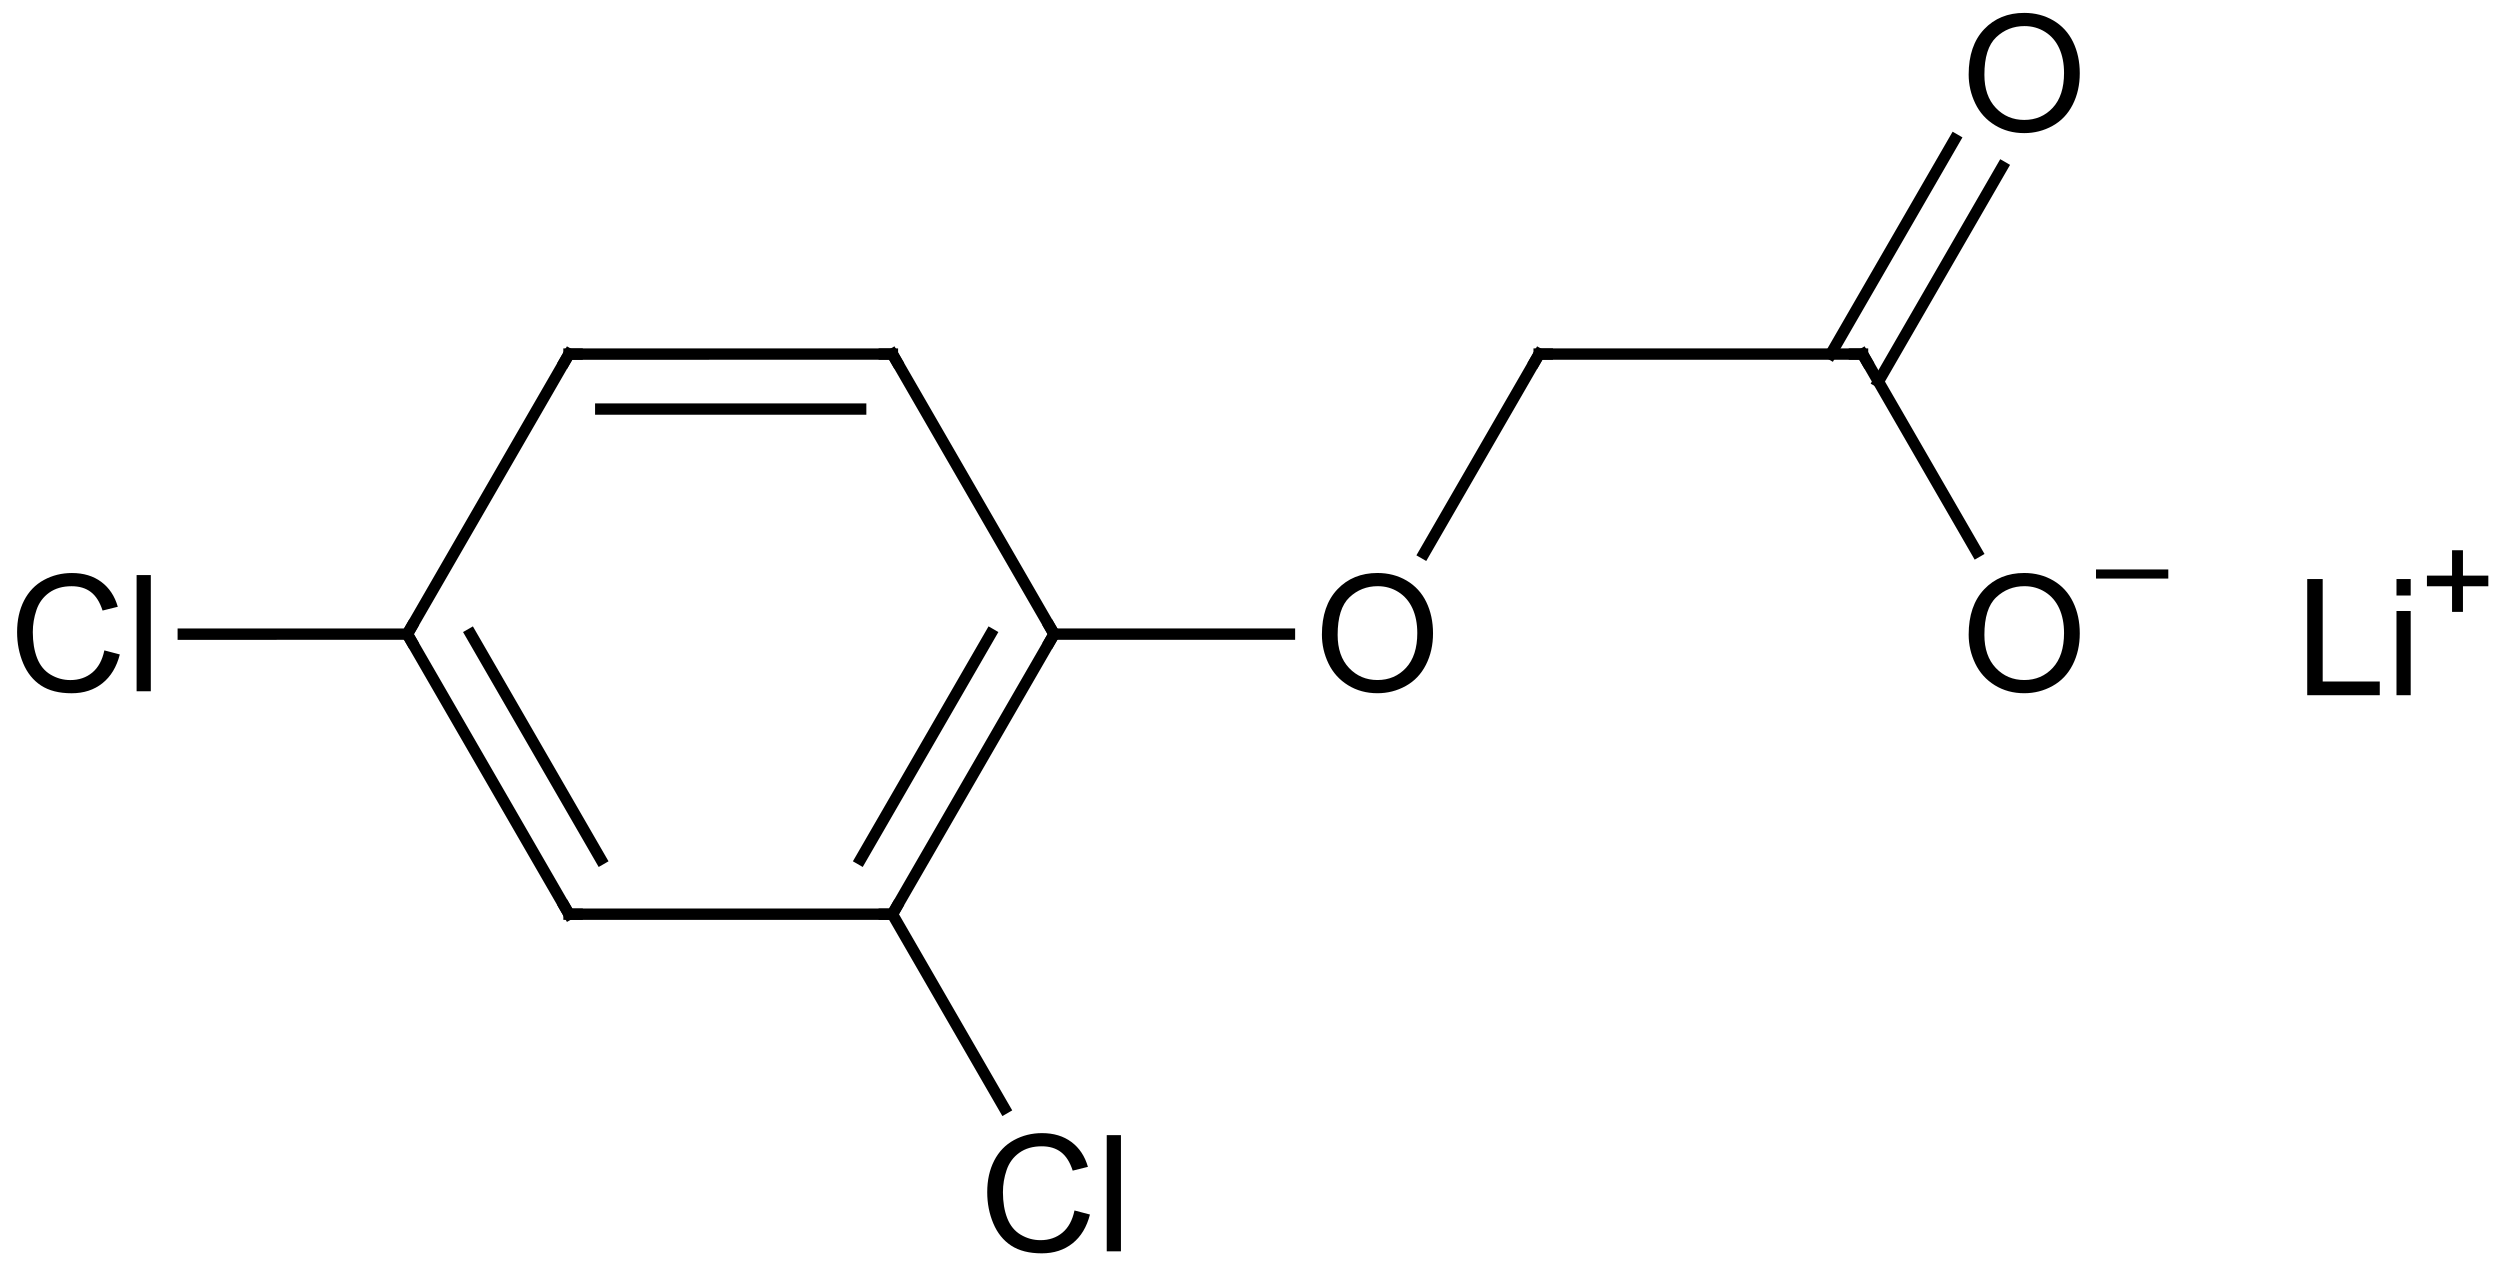 <?xml version="1.0"?>
<!DOCTYPE svg PUBLIC '-//W3C//DTD SVG 1.0//EN'
          'http://www.w3.org/TR/2001/REC-SVG-20010904/DTD/svg10.dtd'>
<svg fill-opacity="1" xmlns:xlink="http://www.w3.org/1999/xlink" color-rendering="auto" color-interpolation="auto" text-rendering="auto" stroke="black" stroke-linecap="square" width="154" stroke-miterlimit="10" shape-rendering="auto" stroke-opacity="1" fill="black" stroke-dasharray="none" font-weight="normal" stroke-width="1" viewBox="0 0 154.0 78.0" height="78" xmlns="http://www.w3.org/2000/svg" font-family="&apos;Dialog&apos;" font-style="normal" stroke-linejoin="miter" font-size="12" stroke-dashoffset="0" image-rendering="auto"
><!--Generated in ChemDoodle 9.0.0b2: PD94bWwgdmVyc2lvbj0iMS4wIiBlbmNvZGluZz0iVVRGLTgiPz4KPGQgZj0iczppY3htbCIgaWQ9IjEiIG12PSJzOjMuMy4wIiBwPSJzOkNoZW1Eb29kbGUiIHY9InM6OS4wLjBiMiI+PHAgYjEwPSJiOnRydWUiIGIxMDU9ImI6dHJ1ZSIgYjEwNj0iYjpmYWxzZSIgYjEwNz0iYjpmYWxzZSIgYjEwOT0iYjpmYWxzZSIgYjExMD0iYjpmYWxzZSIgYjExMT0iYjp0cnVlIiBiMTEyPSJiOnRydWUiIGIxMTQ9ImI6dHJ1ZSIgYjExNT0iYjpmYWxzZSIgYjExNj0iYjp0cnVlIiBiMTE4PSJiOnRydWUiIGIxMjE9ImI6dHJ1ZSIgYjEyOT0iYjpmYWxzZSIgYjEzMT0iYjpmYWxzZSIgYjEzMj0iYjpmYWxzZSIgYjEzMz0iYjp0cnVlIiBiMTQ1PSJiOmZhbHNlIiBiMTQ2PSJiOnRydWUiIGIxNDc9ImI6dHJ1ZSIgYjE1Mj0iYjpmYWxzZSIgYjE1NT0iYjp0cnVlIiBiMTY2PSJiOnRydWUiIGIxNjc9ImI6dHJ1ZSIgYjE3MD0iYjpmYWxzZSIgYjE3MT0iYjp0cnVlIiBiMTczPSJiOnRydWUiIGIxNzk9ImI6dHJ1ZSIgYjIwMT0iYjpmYWxzZSIgYjIxNj0iYjp0cnVlIiBiMjI2PSJiOnRydWUiIGIyMjc9ImI6ZmFsc2UiIGIyMz0iYjp0cnVlIiBiMjQ9ImI6dHJ1ZSIgYjI0NT0iYjp0cnVlIiBiMjQ2PSJiOnRydWUiIGIyNDc9ImI6ZmFsc2UiIGIyNDg9ImI6ZmFsc2UiIGIyNTU9ImI6ZmFsc2UiIGIyNTY9ImI6dHJ1ZSIgYjM1PSJiOmZhbHNlIiBiNDA9ImI6ZmFsc2UiIGI0MT0iYjp0cnVlIiBiNDI9ImI6ZmFsc2UiIGI5MD0iYjpmYWxzZSIgYjkzPSJiOnRydWUiIGMxMD0iYzoxMjgsMTI4LDEyOCIgYzExPSJjOjEyOCwwLDAiIGMxMj0iYzowLDAsMCIgYzE5PSJjOjAsMCwwIiBjMj0iYzowLDAsMCIgYzM9ImM6MCwwLDAiIGM0PSJjOjEyOCwxMjgsMTI4IiBjNT0iYzoyNTUsMjU1LDI1NSIgYzY9ImM6MCwwLDAiIGM3PSJjOjI1NSwyNTUsMjU1IiBjOD0iYzowLDAsMCIgYzk9ImM6MCwwLDAiIGYxPSJmOjIwLjAiIGYxMD0iZjoxMC4wIiBmMTE9ImY6MC41MjM1OTg4IiBmMTI9ImY6NS4wIiBmMTM9ImY6My4wIiBmMTQ9ImY6MS4yIiBmMTU9ImY6MC4wIiBmMTY9ImY6Ni4wIiBmMTc9ImY6Mi4wIiBmMTg9ImY6NC4wIiBmMTk9ImY6MC4xMDQ3MTk3NiIgZjI9ImY6MS4wIiBmMjE9ImY6Mi4wIiBmMjI9ImY6My4wIiBmMjM9ImY6MC4wIiBmMjQ9ImY6MTAuMCIgZjI1PSJmOjEuMCIgZjI4PSJmOjEuMCIgZjI5PSJmOjEuMCIgZjM9ImY6MC41IiBmMzA9ImY6MC41IiBmMzE9ImY6MC4zIiBmMzQ9ImY6Ni4wIiBmMzU9ImY6NS40OTc3ODciIGYzNj0iZjowLjciIGYzNz0iZjoxLjAiIGYzOD0iZjozLjAiIGYzOT0iZjoxLjIiIGY0PSJmOjUuMCIgZjQwPSJmOjAuMCIgZjQxPSJmOjEuMCIgZjQyPSJmOjEwLjAiIGY0Mz0iZjoxMC4wIiBmNDQ9ImY6MC41MjM1OTg4IiBmNDU9ImY6NS4wIiBmNDY9ImY6MS4wIiBmNDc9ImY6My4wIiBmNDg9ImY6MS4yIiBmNDk9ImY6MC4wIiBmNT0iZjowLjE1IiBmNTE9ImY6MjAuMCIgZjUyPSJmOjUuMCIgZjUzPSJmOjE1LjAiIGY1ND0iZjowLjMiIGY1NT0iZjoxLjAiIGY1Nj0iZjowLjUiIGY1Nz0iZjoxLjAiIGY1OD0iZjoyLjUiIGY1OT0iZjo0LjAiIGY2PSJmOjEuMDQ3MTk3NiIgZjYxPSJmOjIuMCIgZjYyPSJmOjEwLjAiIGY2Mz0iZjoxLjAiIGY2NT0iZjo1LjAiIGY2Nj0iZjo0LjAiIGY2Nz0iZjoyMC4wIiBmNjg9ImY6MC40IiBmNjk9ImY6My4wIiBmNz0iZjoxLjUiIGY3MD0iZjoxMi4wIiBmNzE9ImY6MTAuMCIgZjk9ImY6MC43IiBpMTU9Imk6MiIgaTE2PSJpOjAiIGkxNz0iaTowIiBpMj0iaTo3OTIiIGkyMj0iaToyIiBpMjY9Imk6MSIgaTI5PSJpOjEiIGkzPSJpOjYxMiIgaTMwPSJpOjEiIGkzMz0iaTowIiBpMzc9Imk6MCIgaTQ9Imk6MzYiIGk0MD0iaToxIiBpNT0iaTozNiIgaTY9Imk6MzYiIGk3PSJpOjM2IiBpZD0iMiIgczIwPSJzOkJhc2ljIiBzMjI9InM6QW5nc3Ryb20iIHQxPSJ0OkFyaWFsLDAsMTEiIHQyPSJ0OlRpbWVzIE5ldyBSb21hbiwwLDEyIi8+PGFuIGE9InM6bnVsbCIgY2k9InM6bnVsbCIgY249InM6bnVsbCIgY3M9InM6bnVsbCIgZD0iczpudWxsIiBpZD0iMyIgaz0iczpudWxsIiB0PSJzOm51bGwiLz48Y3QgaWQ9IjQiLz48ZnQgaWQ9IjUiPjxfZiB2YWx1ZT0iQXJpYWwiLz48L2Z0PjxhIGF0Mj0iYjpmYWxzZSIgYXQzPSJkOjAuMCIgYXQ0PSJpOjAiIGNvMT0iYjpmYWxzZSIgaWQ9IjYiIGw9InM6TGkiIHA9InAzOjE4Mi4zMTI0Miw1OC4zNzE3NywwLjAiIHQxPSJ0OkFyaWFsLDAsMTAiPjxjIGE9ImI6dHJ1ZSIgYzQ9ImM6MCwwLDAiIGNvMT0iYjpmYWxzZSIgaWQ9IjciIG09ImY6MS4wIiBwPSJwMzoxODguMzkwMDYsNTQuNzkzNjQ0LDAuMCIvPjwvYT48YSBhdDI9ImI6ZmFsc2UiIGF0Mz0iZDowLjAiIGF0ND0iaTowIiBjbzE9ImI6ZmFsc2UiIGlkPSI4IiBsPSJzOkMiIHA9InAzOjkxLjk3MTYxLDQwLjgxMTAxMiwwLjAiIHQxPSJ0OkFyaWFsLDAsMTAiLz48YSBhdDI9ImI6ZmFsc2UiIGF0Mz0iZDowLjAiIGF0ND0iaTowIiBjbzE9ImI6ZmFsc2UiIGlkPSI5IiBsPSJzOkMiIHA9InAzOjcyLjA1MDQsNDAuODEyMjI1LDAuMCIgdDE9InQ6QXJpYWwsMCwxMCIvPjxhIGF0Mj0iYjpmYWxzZSIgYXQzPSJkOjAuMCIgYXQ0PSJpOjAiIGNvMT0iYjpmYWxzZSIgaWQ9IjEwIiBsPSJzOkMiIHA9InAzOjEwMS45MzIwNDUsNTguMDYxOTkzLDAuMCIgdDE9InQ6QXJpYWwsMCwxMCIvPjxhIGF0Mj0iYjpmYWxzZSIgYXQzPSJkOjAuMCIgYXQ0PSJpOjAiIGNvMT0iYjpmYWxzZSIgaWQ9IjExIiBsPSJzOkMiIHA9InAzOjYyLjA5MTI3OCw1OC4wNjM0NSwwLjAiIHQxPSJ0OkFyaWFsLDAsMTAiLz48YSBhdDI9ImI6ZmFsc2UiIGF0Mz0iZDowLjAiIGF0ND0iaTowIiBjbzE9ImI6ZmFsc2UiIGlkPSIxMiIgbD0iczpDIiBwPSJwMzo5MS45NzEyOCw3NS4zMTQxOCwwLjAiIHQxPSJ0OkFyaWFsLDAsMTAiLz48YSBhdDI9ImI6ZmFsc2UiIGF0Mz0iZDowLjAiIGF0ND0iaTowIiBjbzE9ImI6ZmFsc2UiIGlkPSIxMyIgbD0iczpPIiBwPSJwMzoxMjEuODUyMDUsNTguMDYxOTE2LDAuMCIgdDE9InQ6QXJpYWwsMCwxMCIvPjxhIGF0Mj0iYjpmYWxzZSIgYXQzPSJkOjAuMCIgYXQ0PSJpOjAiIGNvMT0iYjpmYWxzZSIgaWQ9IjE0IiBsPSJzOkNsIiBwPSJwMzo0Mi4xNzEyODgsNTguMDY0MDUzLDAuMCIgdDE9InQ6QXJpYWwsMCwxMCIvPjxhIGF0Mj0iYjpmYWxzZSIgYXQzPSJkOjAuMCIgYXQ0PSJpOjAiIGNvMT0iYjpmYWxzZSIgaWQ9IjE1IiBsPSJzOkMiIHA9InAzOjcyLjA1MTcyLDc1LjMxNDQyLDAuMCIgdDE9InQ6QXJpYWwsMCwxMCIvPjxhIGF0Mj0iYjpmYWxzZSIgYXQzPSJkOjAuMCIgYXQ0PSJpOjAiIGNvMT0iYjpmYWxzZSIgaWQ9IjE2IiBsPSJzOkNsIiBwPSJwMzoxMDEuOTMxMjUsOTIuNTY1NDMsMC4wIiB0MT0idDpBcmlhbCwwLDEwIi8+PGEgYXQyPSJiOmZhbHNlIiBhdDM9ImQ6MC4wIiBhdDQ9Imk6MCIgY28xPSJiOmZhbHNlIiBpZD0iMTciIGw9InM6QyIgcD0icDM6MTMxLjgxMjA2LDQwLjgxMDY4OCwwLjAiIHQxPSJ0OkFyaWFsLDAsMTAiLz48YSBhdDI9ImI6ZmFsc2UiIGF0Mz0iZDowLjAiIGF0ND0iaTowIiBjbzE9ImI6ZmFsc2UiIGlkPSIxOCIgbD0iczpDIiBwPSJwMzoxNTEuNzMyMDQsNDAuODEwNzM4LDAuMCIgdDE9InQ6QXJpYWwsMCwxMCIvPjxhIGF0Mj0iYjpmYWxzZSIgYXQzPSJkOjAuMCIgYXQ0PSJpOjAiIGNvMT0iYjpmYWxzZSIgaWQ9IjE5IiBsPSJzOk8iIHA9InAzOjE2MS42OTIxNSwyMy41NTk1NzgsMC4wIiB0MT0idDpBcmlhbCwwLDEwIi8+PGEgYXQyPSJiOmZhbHNlIiBhdDM9ImQ6MC4wIiBhdDQ9Imk6MCIgY28xPSJiOmZhbHNlIiBpZD0iMjAiIGw9InM6TyIgcD0icDM6MTYxLjY5MTk0LDU4LjA2MjAyMywwLjAiIHQxPSJ0OkFyaWFsLDAsMTAiPjxjIGE9ImI6dHJ1ZSIgYzQ9ImM6MCwwLDAiIGNvMT0iYjpmYWxzZSIgaWQ9IjIxIiBtPSJmOi0xLjAiIHA9InAzOjE2OC4zNDAzOCw1NC4zNTg5LDAuMCIvPjwvYT48YiBhMT0iaTo5IiBhMj0iaTo4IiBiMjQ9ImI6ZmFsc2UiIGJvMj0iYjpmYWxzZSIgYm8zPSJpOjIiIGNvMT0iYjpmYWxzZSIgZjE2PSJmOjMuNCIgZjI9ImY6MC43IiBmNT0iZjowLjE3IiBpZD0iMjIiIHQ9InM6RG91YmxlIiB6bz0iczoxIi8+PGIgYTE9Imk6MTAiIGEyPSJpOjgiIGJvMj0iYjpmYWxzZSIgYm8zPSJpOjIiIGNvMT0iYjpmYWxzZSIgZjI9ImY6MC43IiBpZD0iMjMiIHQ9InM6U2luZ2xlIiB6bz0iczowIi8+PGIgYTE9Imk6MTEiIGEyPSJpOjkiIGJvMj0iYjpmYWxzZSIgYm8zPSJpOjIiIGNvMT0iYjpmYWxzZSIgZjI9ImY6MC43IiBpZD0iMjQiIHQ9InM6U2luZ2xlIiB6bz0iczozIi8+PGIgYTE9Imk6MTIiIGEyPSJpOjEwIiBiMjQ9ImI6ZmFsc2UiIGJvMj0iYjpmYWxzZSIgYm8zPSJpOjIiIGNvMT0iYjpmYWxzZSIgZjE2PSJmOjMuNCIgZjI9ImY6MC43IiBmNT0iZjowLjE3IiBpZD0iMjUiIHQ9InM6RG91YmxlIiB6bz0iczoyIi8+PGIgYTE9Imk6MTMiIGEyPSJpOjEwIiBibzI9ImI6ZmFsc2UiIGJvMz0iaToyIiBjbzE9ImI6ZmFsc2UiIGYyPSJmOjAuNyIgaWQ9IjI2IiB0PSJzOlNpbmdsZSIgem89InM6NiIvPjxiIGExPSJpOjE0IiBhMj0iaToxMSIgYm8yPSJiOmZhbHNlIiBibzM9Imk6MiIgY28xPSJiOmZhbHNlIiBmMj0iZjowLjciIGlkPSIyNyIgdD0iczpTaW5nbGUiIHpvPSJzOjciLz48YiBhMT0iaToxNSIgYTI9Imk6MTEiIGIyND0iYjpmYWxzZSIgYm8yPSJiOmZhbHNlIiBibzM9Imk6MiIgY28xPSJiOmZhbHNlIiBmMTY9ImY6My40IiBmMj0iZjowLjciIGY1PSJmOjAuMTciIGlkPSIyOCIgdD0iczpEb3VibGUiIHpvPSJzOjUiLz48YiBhMT0iaToxNSIgYTI9Imk6MTIiIGJvMj0iYjpmYWxzZSIgYm8zPSJpOjIiIGNvMT0iYjpmYWxzZSIgZjI9ImY6MC43IiBpZD0iMjkiIHQ9InM6U2luZ2xlIiB6bz0iczo0Ii8+PGIgYTE9Imk6MTIiIGEyPSJpOjE2IiBibzI9ImI6ZmFsc2UiIGJvMz0iaToyIiBjbzE9ImI6ZmFsc2UiIGYyPSJmOjAuNyIgaWQ9IjMwIiB0PSJzOlNpbmdsZSIgem89InM6MTIiLz48YiBhMT0iaToxNyIgYTI9Imk6MTMiIGJvMj0iYjpmYWxzZSIgYm8zPSJpOjIiIGNvMT0iYjpmYWxzZSIgZjI9ImY6MC43IiBpZD0iMzEiIHQ9InM6U2luZ2xlIiB6bz0iczo4Ii8+PGIgYTE9Imk6MTgiIGEyPSJpOjE3IiBibzI9ImI6ZmFsc2UiIGJvMz0iaToyIiBjbzE9ImI6ZmFsc2UiIGYyPSJmOjAuNyIgaWQ9IjMyIiB0PSJzOlNpbmdsZSIgem89InM6OSIvPjxiIGExPSJpOjE5IiBhMj0iaToxOCIgYjI0PSJiOmZhbHNlIiBibzI9ImI6ZmFsc2UiIGJvMz0iaToyIiBjbzE9ImI6ZmFsc2UiIGYxNj0iZjozLjQiIGYyPSJmOjAuNyIgZjU9ImY6MC4xNyIgaWQ9IjMzIiB0PSJzOkRvdWJsZSIgem89InM6MTAiLz48YiBhMT0iaToyMCIgYTI9Imk6MTgiIGJvMj0iYjpmYWxzZSIgYm8zPSJpOjIiIGNvMT0iYjpmYWxzZSIgZjI9ImY6MC43IiBpZD0iMzQiIHQ9InM6U2luZ2xlIiB6bz0iczoxMSIvPjwvZD4=--><defs id="genericDefs"
  /><g
  ><g font-size="10" transform="translate(-37,-19)" text-rendering="geometricPrecision" color-rendering="optimizeQuality" image-rendering="optimizeQuality" font-family="&apos;Arial&apos;" color-interpolation="linearRGB"
    ><path d="M179.125 61.825 L179.125 54.669 L180.078 54.669 L180.078 60.981 L183.594 60.981 L183.594 61.825 L179.125 61.825 ZM184.624 55.684 L184.624 54.669 L185.499 54.669 L185.499 55.684 L184.624 55.684 ZM184.624 61.825 L184.624 56.637 L185.499 56.637 L185.499 61.825 L184.624 61.825 Z" stroke="none"
      /><path d="M188.046 56.692 L188.046 55.114 L186.499 55.114 L186.499 54.458 L188.046 54.458 L188.046 52.895 L188.718 52.895 L188.718 54.458 L190.281 54.458 L190.281 55.114 L188.718 55.114 L188.718 56.692 L188.046 56.692 Z" stroke="none"
      /><line stroke-linecap="butt" fill="none" x1="101.932" x2="91.972" y1="58.062" y2="40.811" stroke-width="0.7"
      /><line stroke-linecap="butt" fill="none" x1="72.05" x2="91.972" y1="40.812" y2="40.811" stroke-width="0.7"
      /><line stroke-linecap="butt" fill="none" x1="74.006" x2="90.017" y1="44.199" y2="44.198" stroke-width="0.7"
      /><line stroke-linecap="butt" fill="none" x1="91.971" x2="101.932" y1="75.314" y2="58.062" stroke-width="0.7"
      /><line stroke-linecap="butt" fill="none" x1="90.016" x2="98.022" y1="71.928" y2="58.062" stroke-width="0.7"
      /><line stroke-linecap="butt" fill="none" x1="62.091" x2="72.05" y1="58.063" y2="40.812" stroke-width="0.7"
      /><line stroke-linecap="butt" fill="none" x1="72.052" x2="91.971" y1="75.314" y2="75.314" stroke-width="0.7"
      /><line stroke-linecap="butt" fill="none" x1="72.052" x2="62.091" y1="75.314" y2="58.063" stroke-width="0.7"
      /><line stroke-linecap="butt" fill="none" x1="74.007" x2="66.002" y1="71.928" y2="58.063" stroke-width="0.7"
      /><line stroke-linecap="butt" fill="none" x1="116.43" x2="101.932" y1="58.062" y2="58.062" stroke-width="0.7"
      /><line stroke-linecap="butt" fill="none" x1="48.29" x2="62.091" y1="58.064" y2="58.063" stroke-width="0.7"
      /><line stroke-linecap="butt" fill="none" x1="131.812" x2="124.728" y1="40.811" y2="53.08" stroke-width="0.7"
      /><line stroke-linecap="butt" fill="none" x1="151.732" x2="131.812" y1="40.811" y2="40.811" stroke-width="0.7"
      /><line stroke-linecap="butt" fill="none" x1="157.409" x2="149.777" y1="27.591" y2="40.811" stroke-width="0.7"
      /><line stroke-linecap="butt" fill="none" x1="160.342" x2="152.71" y1="29.284" y2="42.504" stroke-width="0.7"
      /><line stroke-linecap="butt" fill="none" x1="158.768" x2="151.732" y1="52.997" y2="40.811" stroke-width="0.7"
      /><line stroke-linecap="butt" fill="none" x1="91.971" x2="98.875" y1="75.314" y2="87.272" stroke-width="0.7"
    /></g
    ><g stroke-linecap="butt" font-size="7.7" transform="translate(-37,-19)" text-rendering="geometricPrecision" image-rendering="optimizeQuality" color-rendering="optimizeQuality" font-family="&apos;Arial&apos;" color-interpolation="linearRGB" stroke-width="0.7" stroke-miterlimit="5"
    ><path fill="none" d="M92.222 41.244 L91.972 40.811 L91.472 40.811"
      /><path fill="none" d="M101.682 58.495 L101.932 58.062 L101.682 57.629"
      /><path fill="none" d="M72.55 40.812 L72.05 40.812 L71.8 41.245"
      /><path fill="none" d="M92.221 74.881 L91.971 75.314 L91.471 75.314"
      /><path d="M118.43 58.093 Q118.43 56.312 119.383 55.304 Q120.336 54.296 121.852 54.296 Q122.852 54.296 123.649 54.765 Q124.446 55.234 124.86 56.085 Q125.274 56.937 125.274 58.015 Q125.274 59.093 124.836 59.953 Q124.399 60.812 123.594 61.257 Q122.79 61.703 121.852 61.703 Q120.836 61.703 120.04 61.21 Q119.243 60.718 118.836 59.874 Q118.43 59.031 118.43 58.093 ZM119.399 58.109 Q119.399 59.406 120.102 60.148 Q120.805 60.89 121.852 60.89 Q122.915 60.89 123.61 60.14 Q124.305 59.39 124.305 57.999 Q124.305 57.124 124.008 56.476 Q123.711 55.828 123.141 55.468 Q122.571 55.109 121.868 55.109 Q120.852 55.109 120.126 55.796 Q119.399 56.484 119.399 58.109 Z" stroke="none"
      /><path fill="none" d="M62.341 58.496 L62.091 58.063 L62.341 57.63"
      /><path d="M103.188 93.565 L104.141 93.815 Q103.844 94.972 103.07 95.589 Q102.297 96.206 101.172 96.206 Q100.016 96.206 99.289 95.73 Q98.563 95.253 98.188 94.362 Q97.813 93.472 97.813 92.44 Q97.813 91.331 98.242 90.495 Q98.672 89.659 99.461 89.23 Q100.25 88.8 101.188 88.8 Q102.266 88.8 103 89.347 Q103.734 89.894 104.016 90.878 L103.078 91.112 Q102.828 90.331 102.359 89.972 Q101.891 89.612 101.172 89.612 Q100.344 89.612 99.789 90.011 Q99.234 90.409 99.008 91.073 Q98.781 91.737 98.781 92.44 Q98.781 93.362 99.047 94.042 Q99.313 94.722 99.875 95.058 Q100.438 95.394 101.094 95.394 Q101.891 95.394 102.445 94.933 Q103 94.472 103.188 93.565 ZM105.175 96.081 L105.175 88.925 L106.05 88.925 L106.05 96.081 L105.175 96.081 Z" stroke="none"
      /><path fill="none" d="M71.802 74.881 L72.052 75.314 L72.552 75.314"
      /><path fill="none" d="M131.562 41.244 L131.812 40.811 L132.312 40.811"
      /><path d="M43.428 59.064 L44.381 59.314 Q44.084 60.47 43.31 61.087 Q42.537 61.705 41.412 61.705 Q40.256 61.705 39.529 61.228 Q38.803 60.752 38.428 59.861 Q38.053 58.97 38.053 57.939 Q38.053 56.83 38.482 55.994 Q38.912 55.158 39.701 54.728 Q40.49 54.298 41.428 54.298 Q42.506 54.298 43.24 54.845 Q43.974 55.392 44.256 56.377 L43.318 56.611 Q43.068 55.83 42.599 55.47 Q42.131 55.111 41.412 55.111 Q40.584 55.111 40.029 55.509 Q39.474 55.908 39.248 56.572 Q39.021 57.236 39.021 57.939 Q39.021 58.861 39.287 59.541 Q39.553 60.22 40.115 60.556 Q40.678 60.892 41.334 60.892 Q42.131 60.892 42.685 60.431 Q43.24 59.97 43.428 59.064 ZM45.415 61.58 L45.415 54.423 L46.29 54.423 L46.29 61.58 L45.415 61.58 Z" stroke="none"
      /><path fill="none" d="M151.232 40.811 L151.732 40.811 L151.982 41.244"
      /><path d="M158.27 58.093 Q158.27 56.312 159.223 55.304 Q160.176 54.296 161.692 54.296 Q162.692 54.296 163.489 54.765 Q164.286 55.234 164.7 56.086 Q165.114 56.937 165.114 58.015 Q165.114 59.093 164.676 59.953 Q164.239 60.812 163.434 61.257 Q162.629 61.703 161.692 61.703 Q160.676 61.703 159.879 61.211 Q159.083 60.718 158.676 59.874 Q158.27 59.031 158.27 58.093 ZM159.239 58.109 Q159.239 59.406 159.942 60.148 Q160.645 60.89 161.692 60.89 Q162.754 60.89 163.45 60.14 Q164.145 59.39 164.145 57.999 Q164.145 57.124 163.848 56.476 Q163.551 55.828 162.981 55.468 Q162.411 55.109 161.708 55.109 Q160.692 55.109 159.965 55.796 Q159.239 56.484 159.239 58.109 Z" stroke="none"
      /><path d="M166.114 54.64 L166.114 54.078 L170.567 54.078 L170.567 54.64 L166.114 54.64 Z" stroke="none"
      /><path d="M158.27 23.591 Q158.27 21.81 159.223 20.802 Q160.177 19.794 161.692 19.794 Q162.692 19.794 163.489 20.263 Q164.286 20.732 164.7 21.583 Q165.114 22.435 165.114 23.513 Q165.114 24.591 164.677 25.45 Q164.239 26.31 163.434 26.755 Q162.63 27.2 161.692 27.2 Q160.677 27.2 159.88 26.708 Q159.083 26.216 158.677 25.372 Q158.27 24.528 158.27 23.591 ZM159.239 23.607 Q159.239 24.903 159.942 25.645 Q160.645 26.388 161.692 26.388 Q162.755 26.388 163.45 25.638 Q164.145 24.888 164.145 23.497 Q164.145 22.622 163.848 21.974 Q163.552 21.325 162.981 20.966 Q162.411 20.607 161.708 20.607 Q160.692 20.607 159.966 21.294 Q159.239 21.982 159.239 23.607 Z" stroke="none"
    /></g
  ></g
></svg
>
